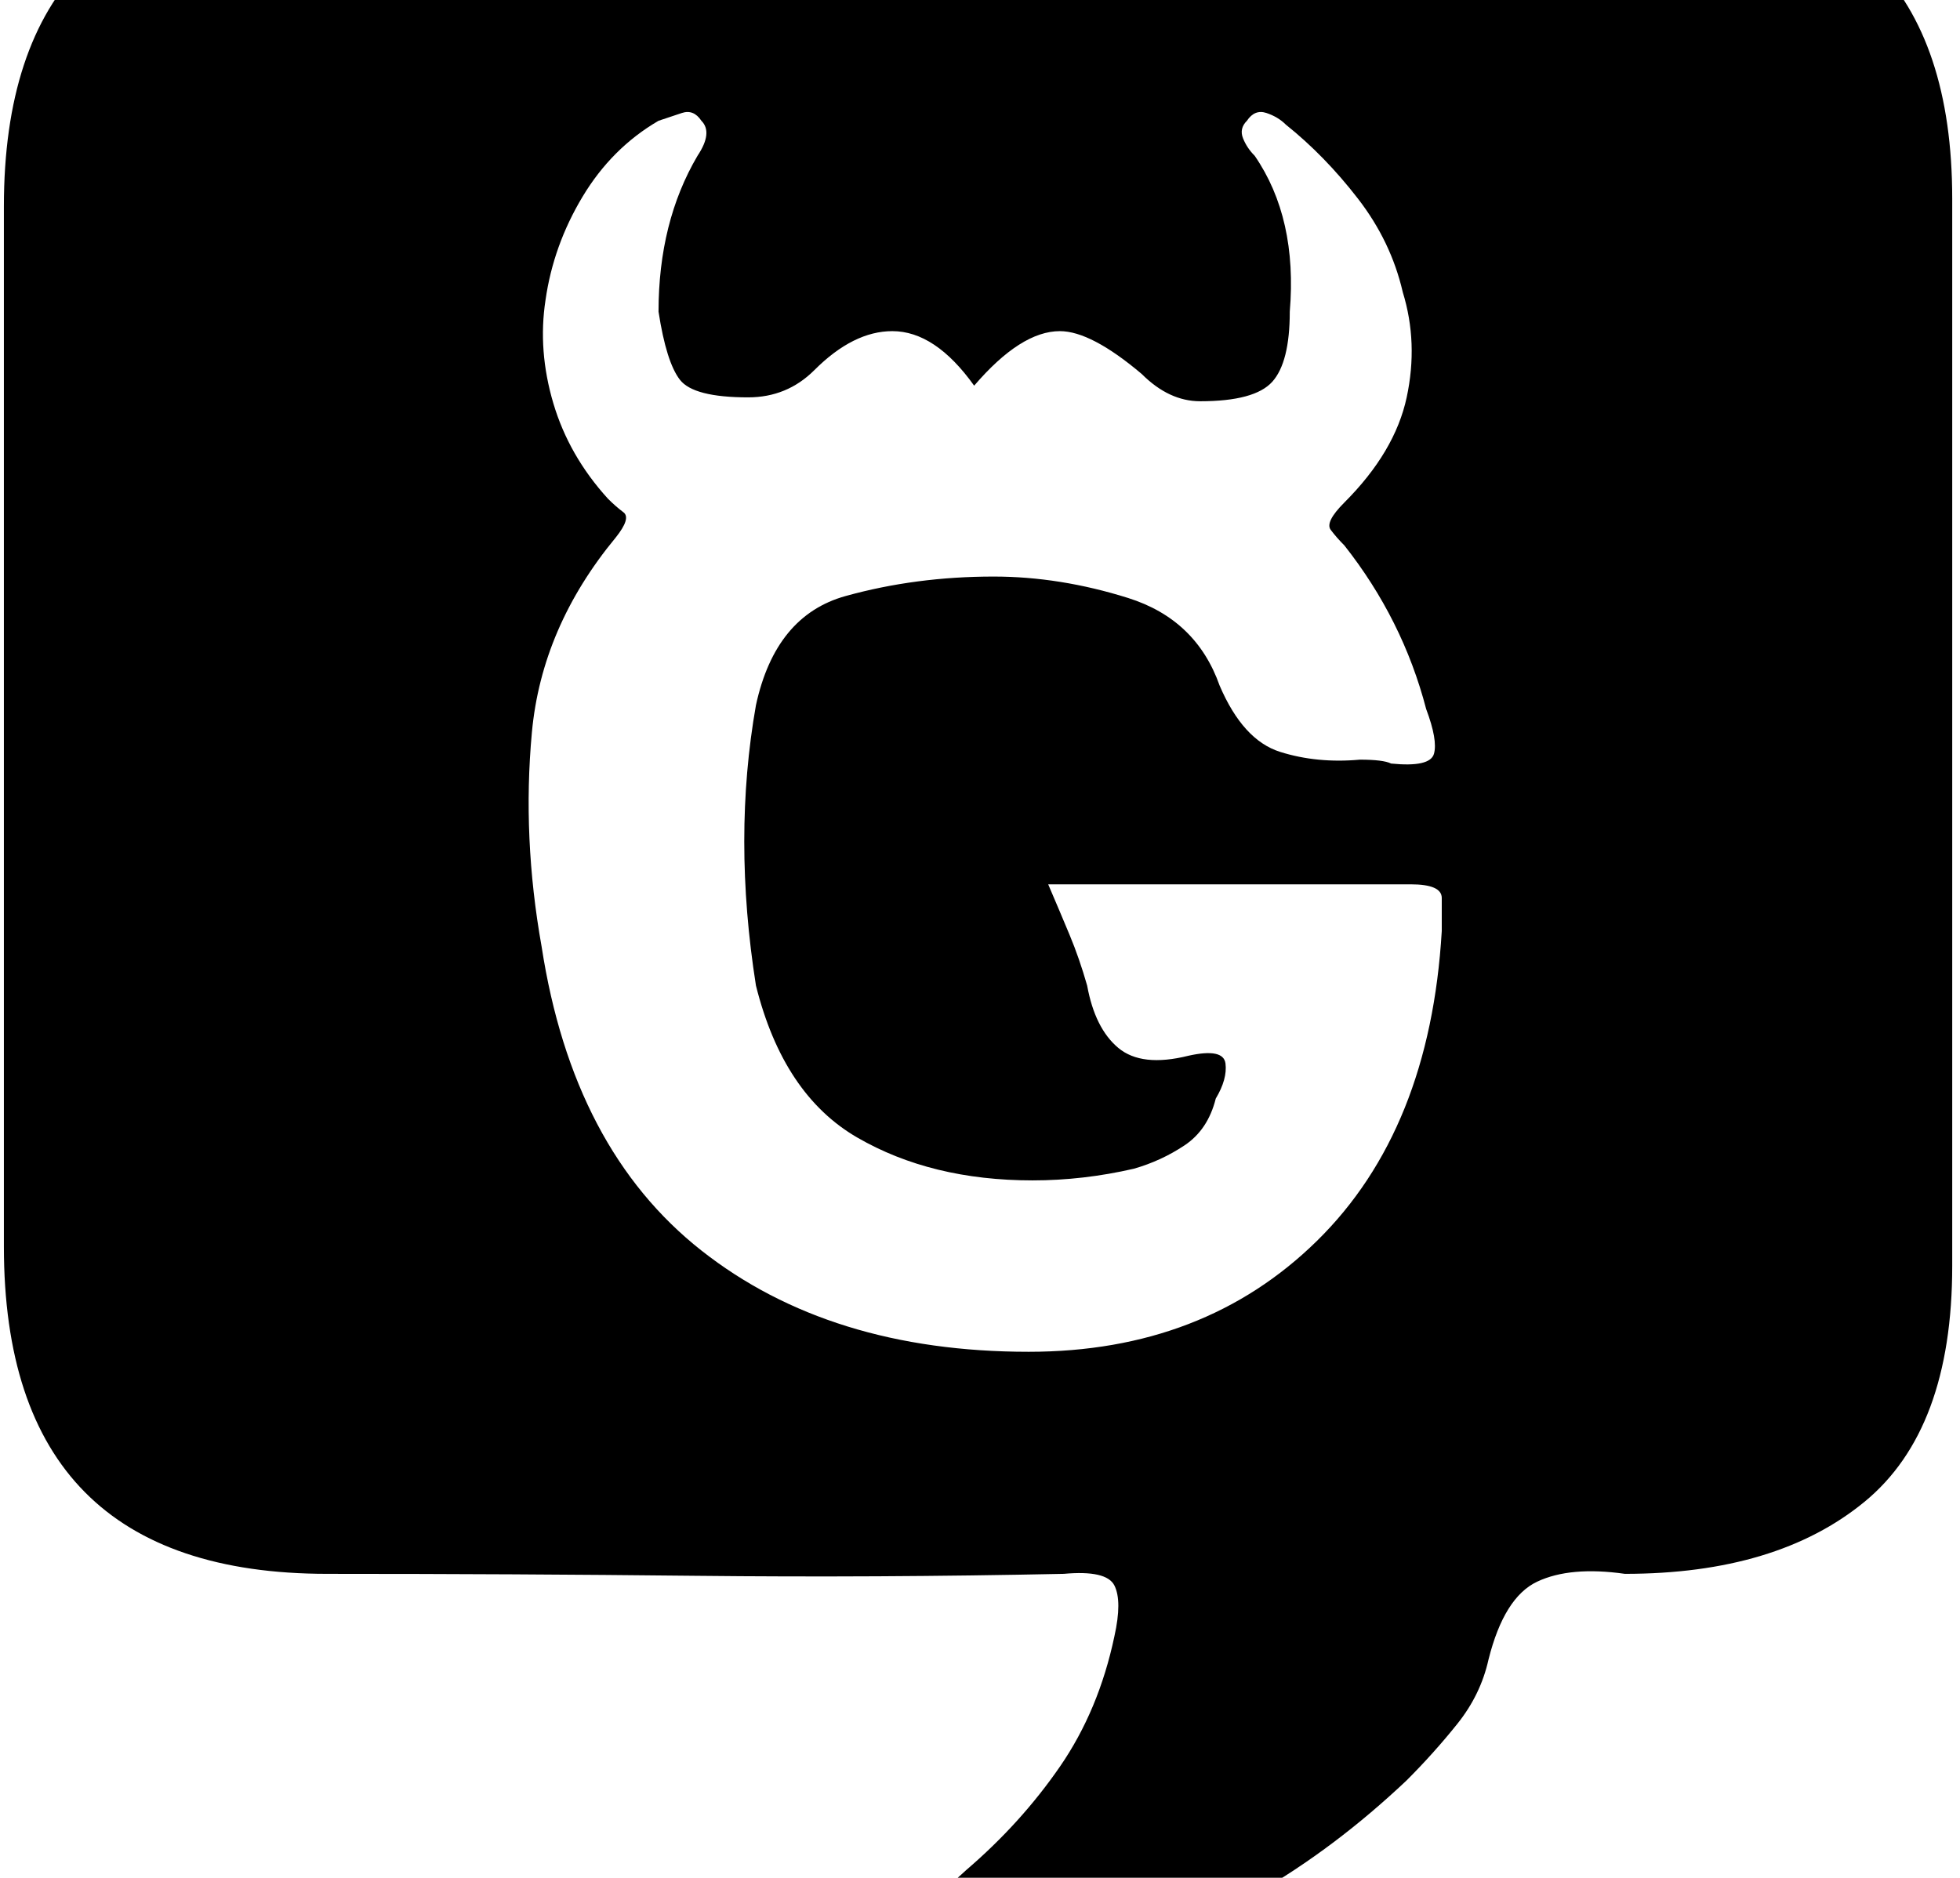 <?xml version="1.0" encoding="utf-8"?>

<svg version="1.0" 
	id="glyph_" 
	xmlns="http://www.w3.org/2000/svg" 
	xmlns:xlink="http://www.w3.org/1999/xlink"
	x="0px"
	y="0px"
	width="98.242px" 
	height="94.141px">
	
<!-- Editor: Birdfont 6.12.0 -->

<g id="">
<path style="fill:#000000;stroke-width:0px" d="M48.828 19.336 Q46.875 16.602 44.727 16.602 Q42.773 16.602 40.82 18.555 Q39.453 19.922 37.5 19.922 Q34.766 19.922 34.082 19.043 Q33.398 18.164 33.008 15.625 Q33.008 11.133 34.961 7.812 Q35.742 6.641 35.156 6.055 Q34.766 5.469 34.18 5.664 Q33.594 5.859 33.008 6.055 Q30.664 7.422 29.199 9.863 Q27.734 12.305 27.344 15.039 Q26.953 17.578 27.734 20.215 Q28.516 22.852 30.469 25 Q30.859 25.391 31.25 25.684 Q31.641 25.977 30.859 26.953 Q27.148 31.445 26.66 36.719 Q26.172 41.992 27.148 47.461 Q28.711 57.617 35.156 62.695 Q41.602 67.773 51.562 67.773 Q60.352 67.773 66.016 62.207 Q71.68 56.641 72.266 46.68 Q72.266 45.703 72.266 45.02 Q72.266 44.336 70.703 44.336 C64.648 44.336 57.08 44.336 52.539 44.336 Q53.125 45.703 53.613 46.875 Q54.102 48.047 54.492 49.414 Q54.883 51.562 56.055 52.539 Q57.227 53.516 59.57 52.93 Q61.328 52.539 61.426 53.32 Q61.523 54.102 60.938 55.078 Q60.547 56.641 59.375 57.422 Q58.203 58.203 56.836 58.594 Q54.297 59.18 51.758 59.18 Q46.68 59.18 42.969 57.031 Q39.258 54.883 37.891 49.414 Q36.719 41.992 37.891 35.352 Q38.867 30.859 42.383 29.883 Q45.898 28.906 49.805 28.906 Q53.125 28.906 56.543 29.98 Q59.961 31.055 61.133 34.375 Q62.305 37.109 64.16 37.695 Q66.016 38.281 68.164 38.086 Q69.336 38.086 69.727 38.281 Q71.68 38.477 71.875 37.793 Q72.07 37.109 71.484 35.547 Q70.312 31.055 67.383 27.344 Q66.992 26.953 66.699 26.562 Q66.406 26.172 67.383 25.195 Q69.922 22.656 70.508 19.922 Q71.094 17.188 70.312 14.648 Q69.727 12.109 68.066 9.961 Q66.406 7.812 64.453 6.25 Q64.062 5.859 63.477 5.664 Q62.891 5.469 62.5 6.055 Q62.109 6.445 62.305 6.934 Q62.5 7.422 62.891 7.812 Q65.039 10.938 64.648 15.625 Q64.648 18.164 63.77 19.141 Q62.891 20.117 60.156 20.117 Q58.594 20.117 57.227 18.75 Q54.688 16.602 53.125 16.602 Q51.172 16.602 48.828 19.336 zM36.719 101.172 Q39.844 99.609 42.871 97.852 Q45.898 96.094 48.438 93.75 Q51.172 91.406 53.125 88.574 Q55.078 85.742 55.859 82.031 Q56.25 80.273 55.859 79.492 Q55.469 78.711 53.32 78.906 Q43.945 79.102 34.863 79.004 Q25.781 78.906 16.406 78.906 Q0.195 78.906 0.195 62.5 C0.195 45.117 0.195 23.389 0.195 10.352 Q0.195 -5.859 16.211 -5.859 C38.151 -5.859 65.576 -5.859 82.031 -5.859 Q97.852 -5.859 97.852 9.961 C97.852 27.799 97.852 50.098 97.852 63.477 Q97.852 71.68 93.457 75.293 Q89.062 78.906 81.445 78.906 Q78.711 78.516 77.051 79.297 Q75.391 80.078 74.609 83.203 Q74.219 84.961 73.047 86.426 Q71.875 87.891 70.508 89.258 Q63.281 96.094 54.688 98.34 Q46.094 100.586 36.719 101.172 z" id="path__0" />
</g>
</svg>